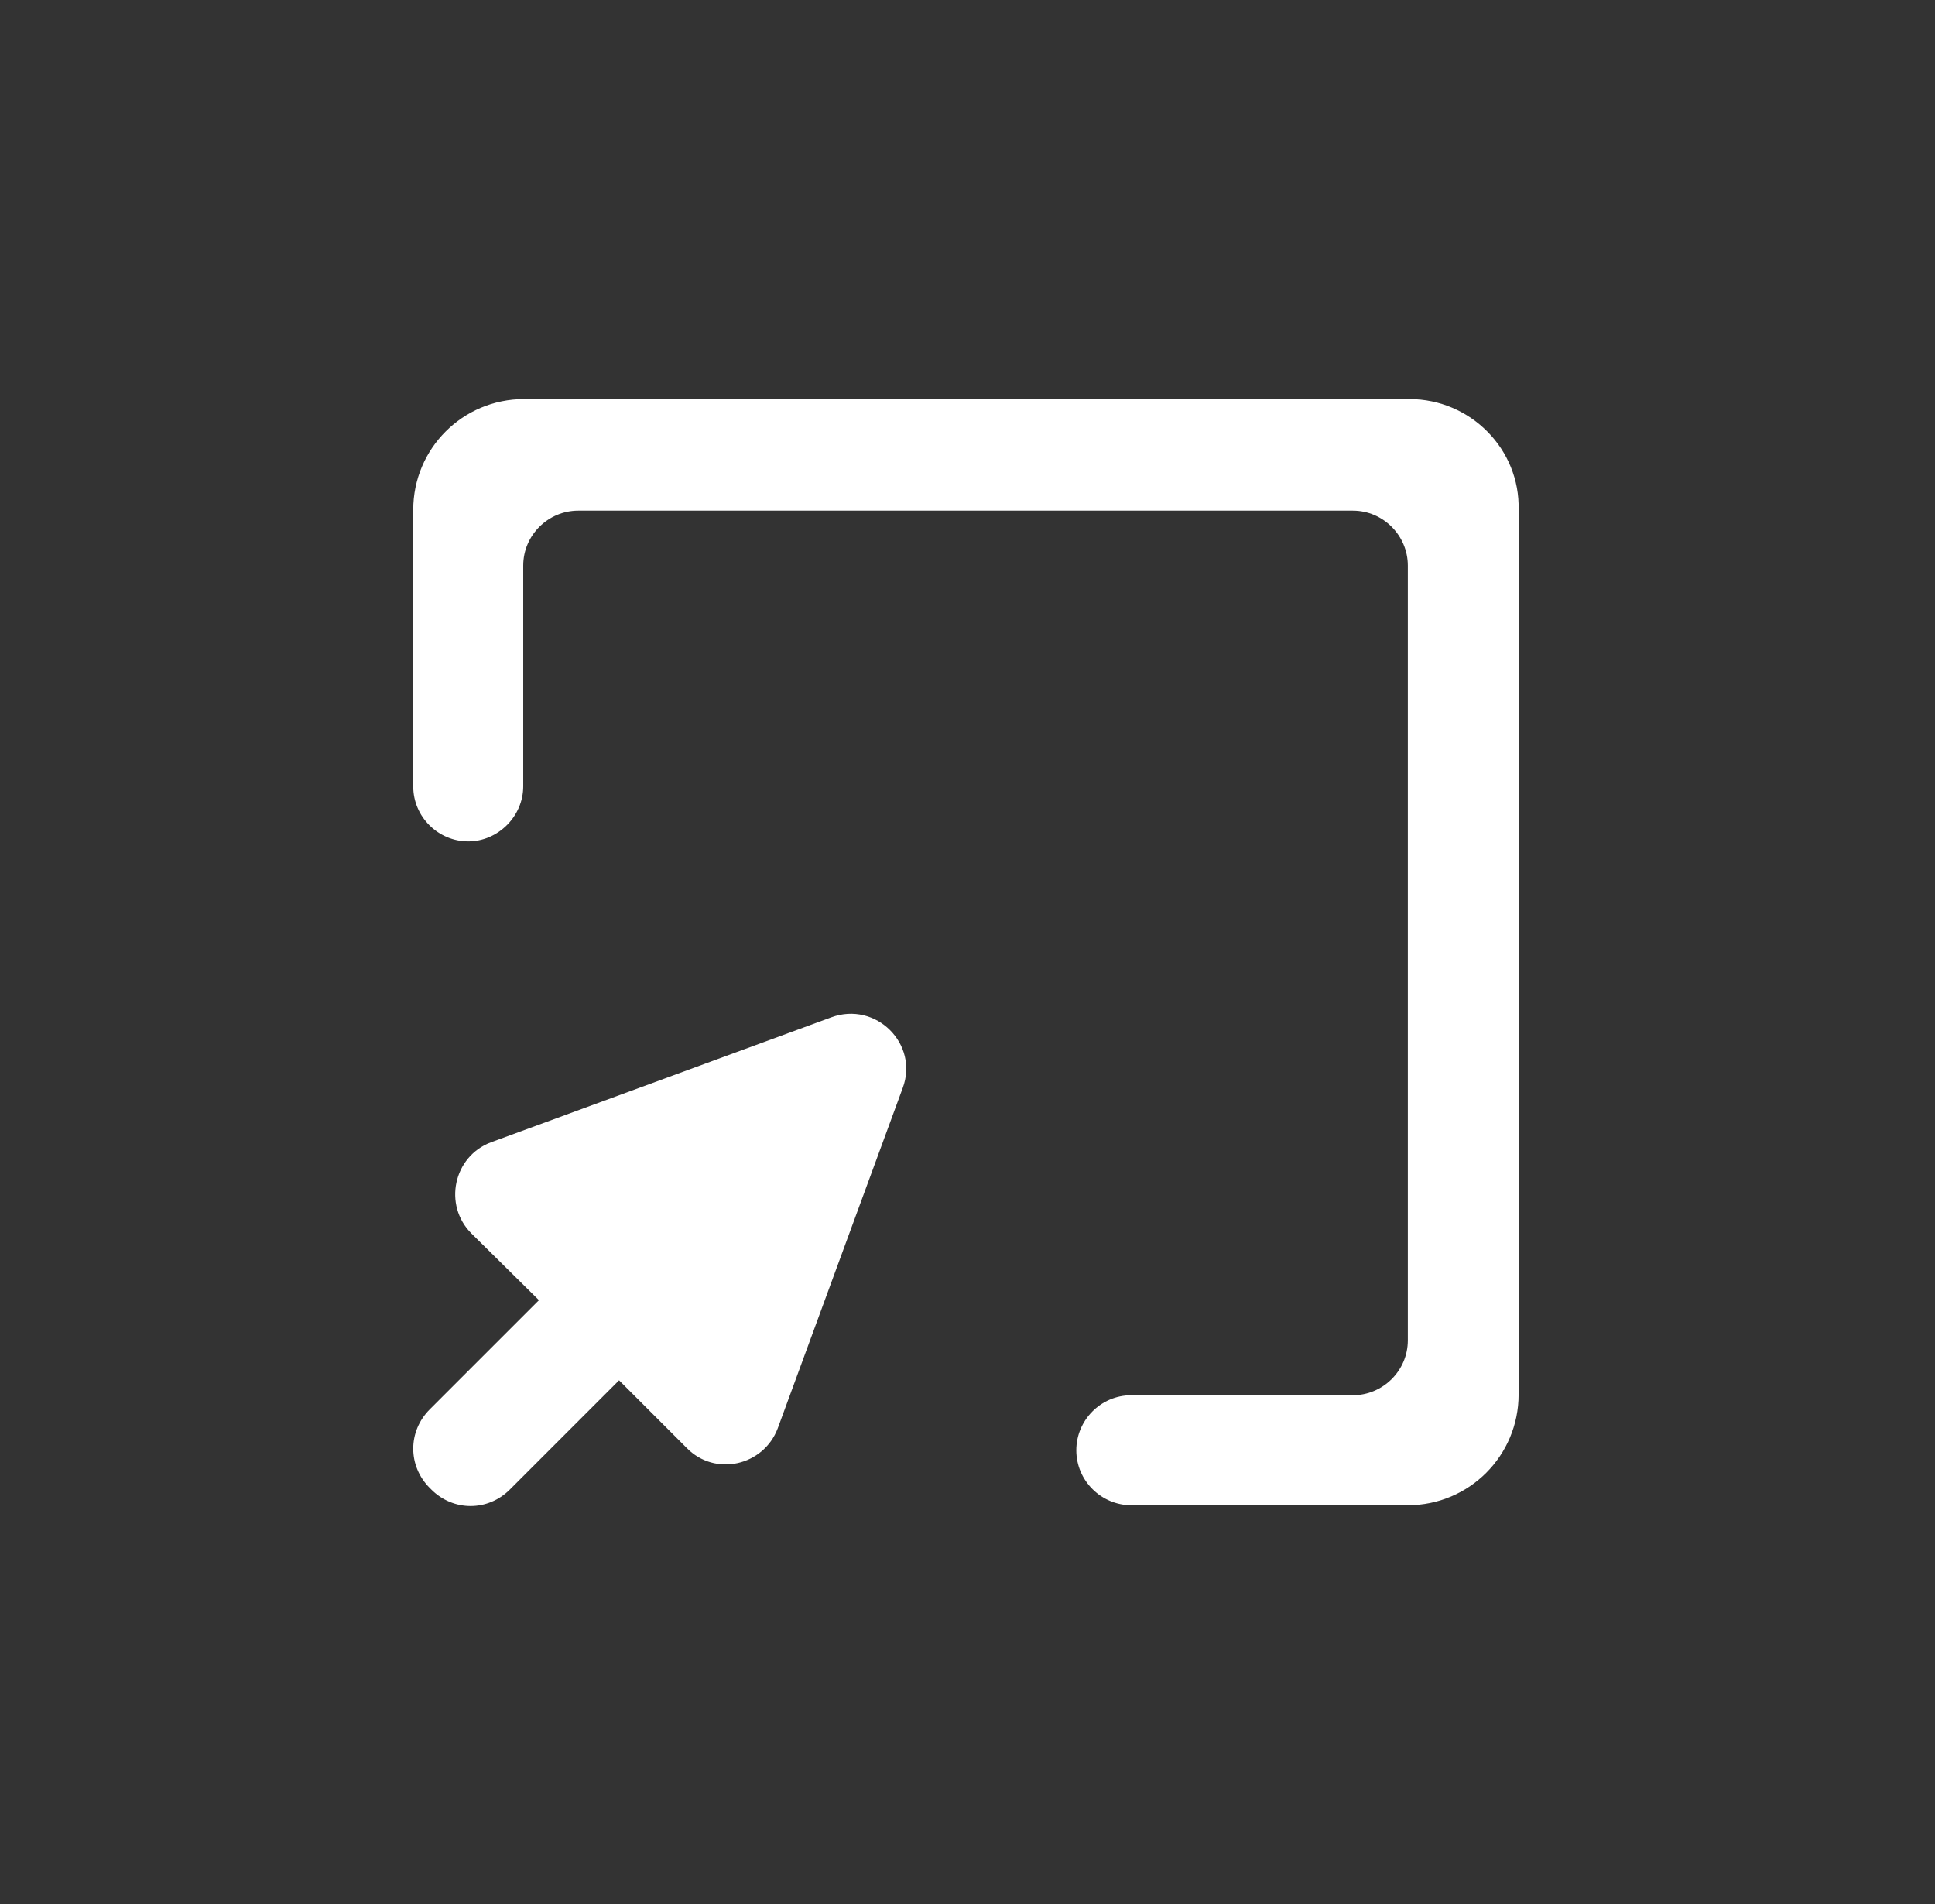 <?xml version="1.0" encoding="utf-8"?>
<!-- Generator: Adobe Illustrator 25.4.1, SVG Export Plug-In . SVG Version: 6.00 Build 0)  -->
<svg version="1.1" id="Camada_1" xmlns="http://www.w3.org/2000/svg" xmlns:xlink="http://www.w3.org/1999/xlink" x="0px" y="0px"
	 viewBox="0 0 24.63 24.24" style="enable-background:new 0 0 24.63 24.24;" xml:space="preserve">
<rect x="0" y="0" width="24.63" height="24.24" fill="#333333" stroke="none"/>
<style type="text/css">
	.st0{fill:#FFFFFF;}
</style>
<path id="mouse_x5F__x2191__x5F_window_1_" class="st0" d="M11.49,13.85L9.9,18.18c-0.18,0.48-0.8,0.62-1.16,0.25l-0.86-0.86
	l-1.39,1.39c-0.28,0.28-0.72,0.28-1,0l-0.02-0.02c-0.28-0.28-0.28-0.72,0-1l1.39-1.39L6,15.7c-0.36-0.36-0.23-0.98,0.25-1.16
	l4.33-1.59C11.15,12.74,11.7,13.29,11.49,13.85z M17.94,5.08H6.67c-0.78,0-1.41,0.63-1.41,1.41v3.52c0,0.39,0.32,0.7,0.7,0.7
	s0.7-0.32,0.7-0.7V7.2c0-0.39,0.32-0.7,0.7-0.7h9.86c0.39,0,0.7,0.32,0.7,0.7v9.86c0,0.39-0.32,0.7-0.7,0.7h-2.82
	c-0.39,0-0.7,0.32-0.7,0.7c0,0.39,0.32,0.7,0.7,0.7h3.52c0.78,0,1.41-0.63,1.41-1.41V6.49C19.35,5.72,18.72,5.08,17.94,5.08z"/>
</svg>
